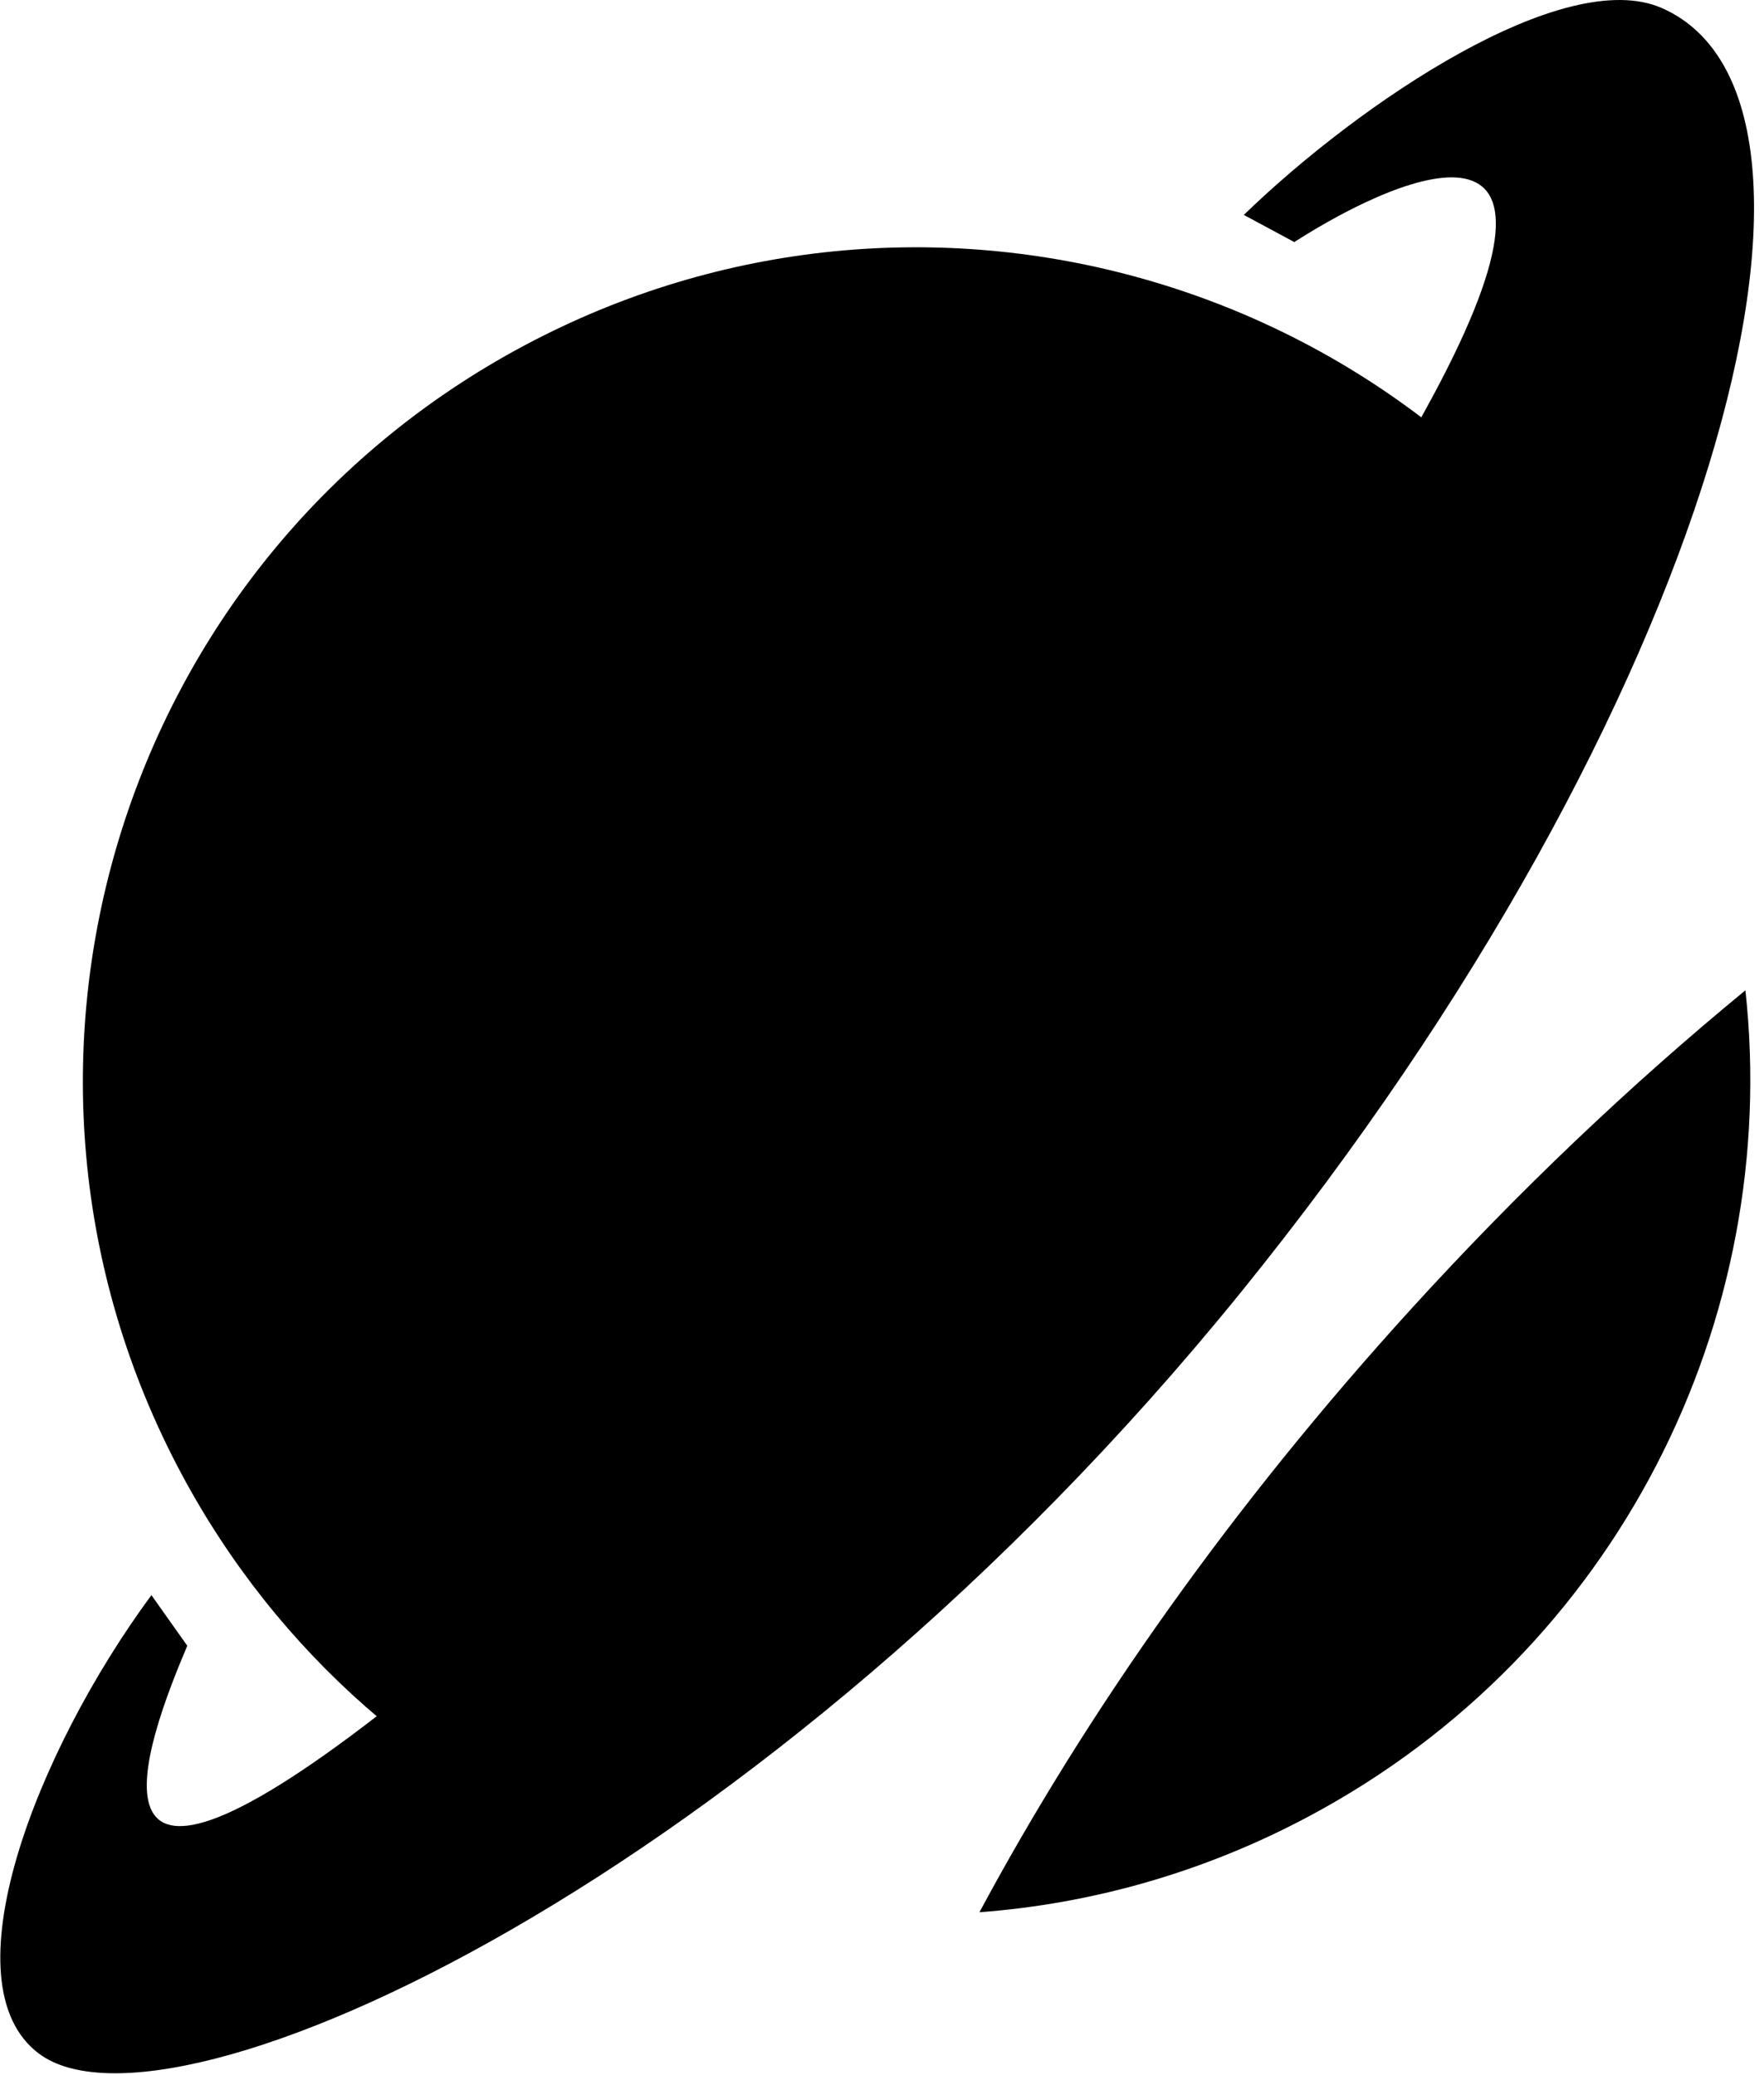<svg viewBox="0 0 153 180" fill="black" xmlns="http://www.w3.org/2000/svg" class="w-auto h-6 text-gray-100 transition duration-150 ease-in-out fill-current hover:text-white"><path d="M53.023 161.04c-15.454-6.074-28.905-17.473-37.327-33.276-18.778-35.237-5.436-79.027 29.802-97.805 34.318-18.289 76.747-6.111 96.285 27.086-9.254 21.45-24.019 44.116-43.523 65.213-14.389 15.563-29.831 28.623-45.237 38.782Z"></path><path d="M3.368 178.128c-8.047-6.051-.282-26.133 9.765-39.764l3.11 4.391c-3.735 8.817-10.246 26.743 16.487 6.071 26.733-20.671 71.532-78.279 90.765-113.025 15.386-27.797-1.255-21.195-11.236-14.805l-4.377-2.354C118.023 8.816 135.69-3.019 144.145.701c18.34 8.07 4.683 60.555-36.56 111.448-41.243 50.893-92.864 74.517-104.217 65.979ZM151.388 85.902c3.109 28.51-11.029 57.352-37.887 71.664-9.137 4.87-18.849 7.579-28.55 8.307 9.349-17.428 21.953-35.311 37.431-52.316 9.346-10.268 19.11-19.524 29.006-27.655Z"></path></svg>